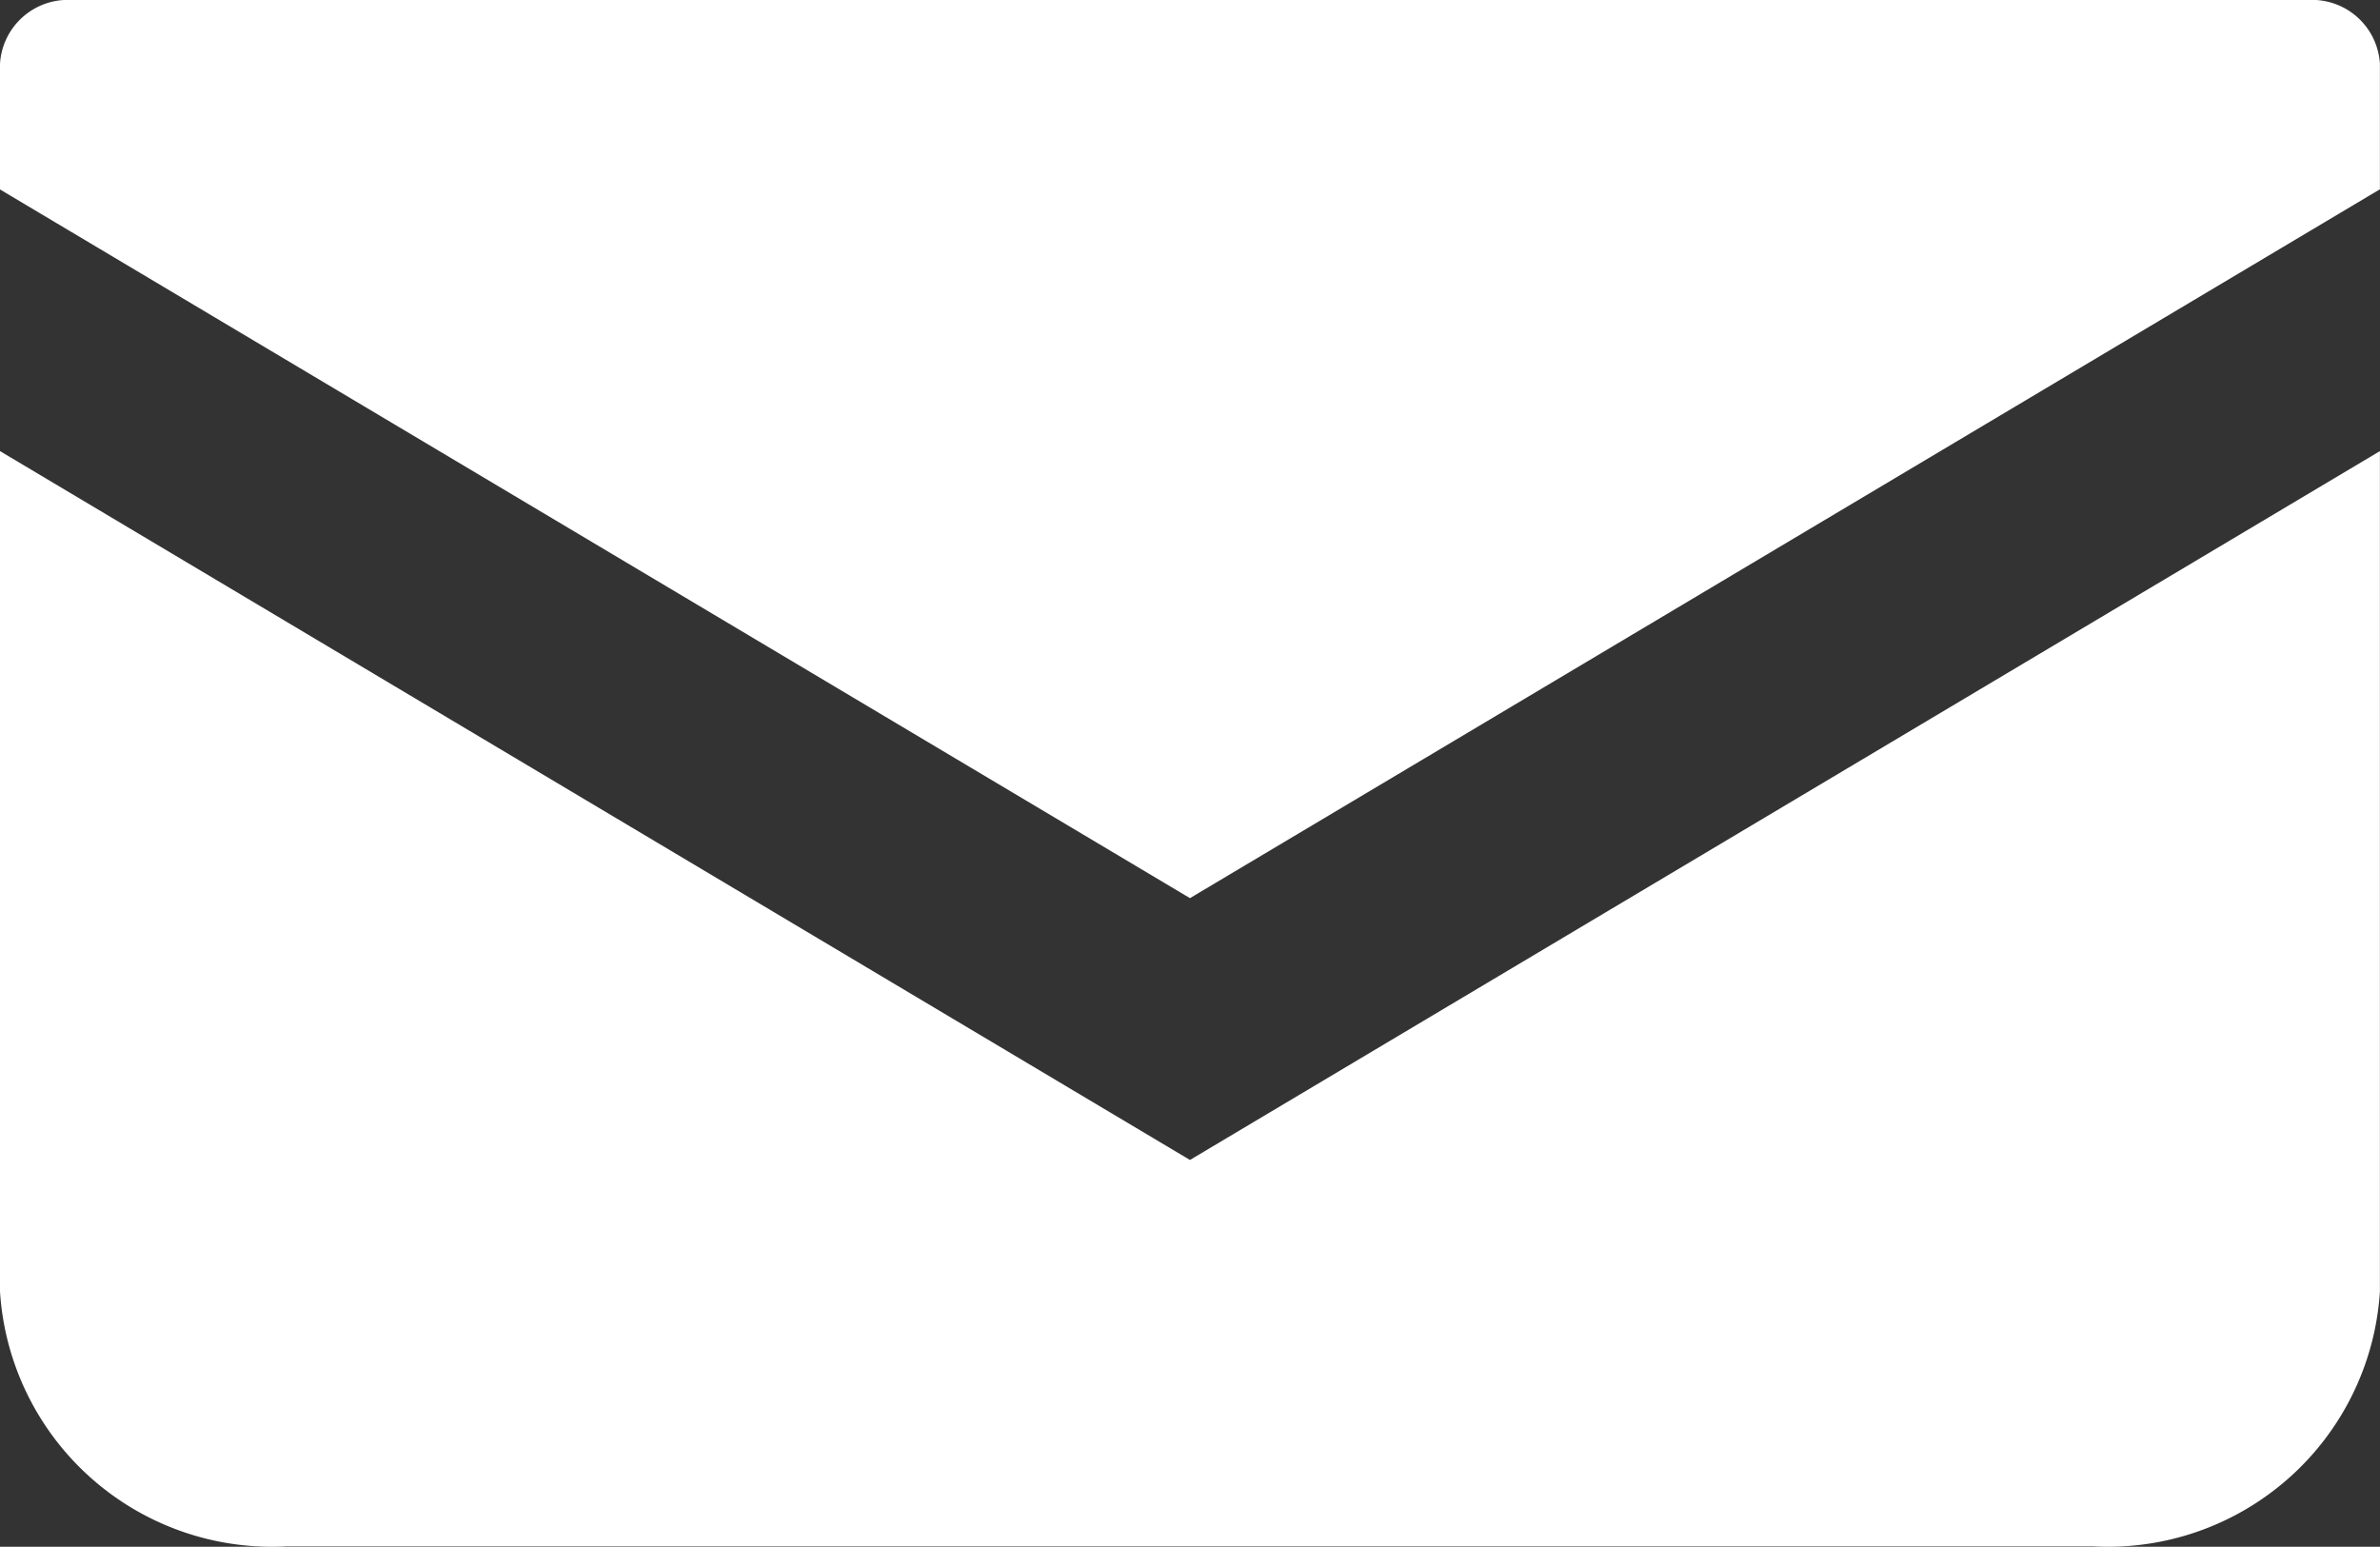 <svg id="mail-logo" xmlns="http://www.w3.org/2000/svg" width="28.015" height="18.207" viewBox="0 0 28.015 18.207">
  <rect x="0" y="0" width="28.015" height="18.207" fill="#333333" stroke="none"/>
  <path id="Path_73" data-name="Path 73" d="M27.17,68.828H.845A.8.8,0,0,0,0,69.58v1.478L14.007,79.4l14.007-8.344V69.58A.8.8,0,0,0,27.17,68.828Z" transform="translate(0 -68.828)" fill="#fff"/>
  <path id="Path_74" data-name="Path 74" d="M0,178v9.892a3.208,3.208,0,0,0,3.38,3H24.634a3.208,3.208,0,0,0,3.38-3V178l-14.007,8.344Z" transform="translate(0 -172.69)" fill="#fff"/>
</svg>

